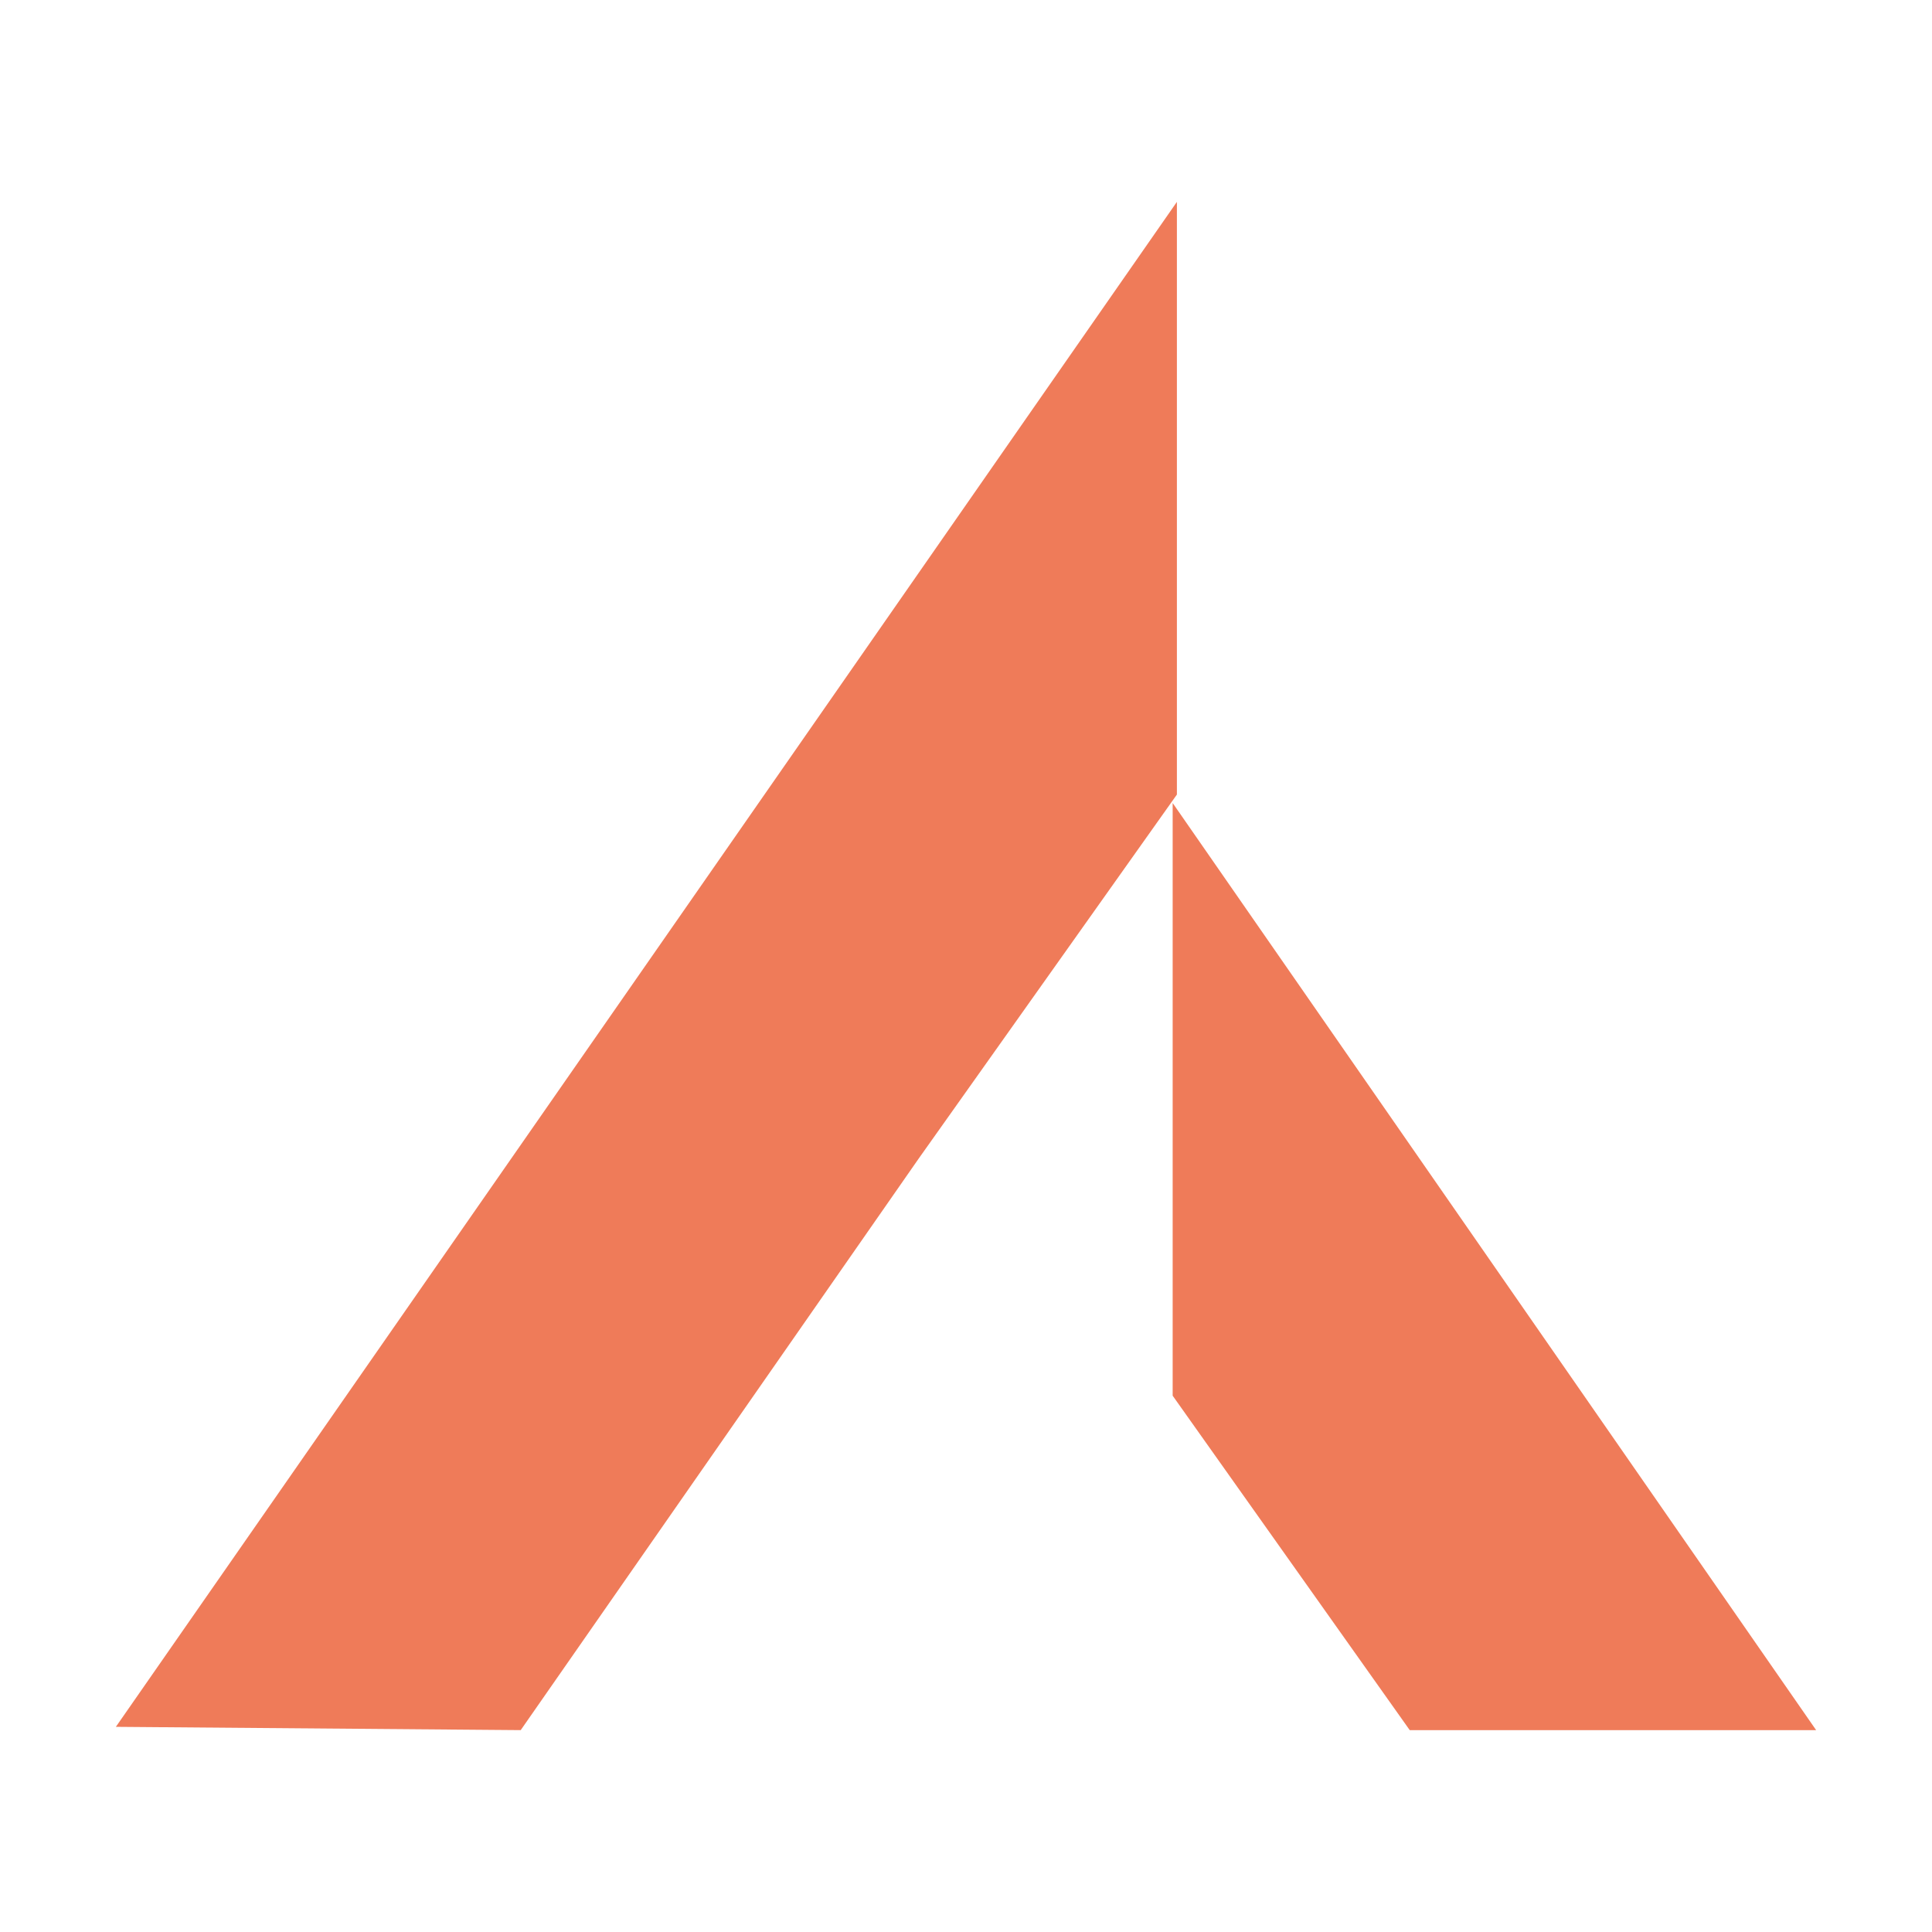 <svg xmlns="http://www.w3.org/2000/svg" width="300" height="300" fill="none"><path fill="#EF7B59" fill-rule="evenodd" d="m218.902 268.653-36.812-51.931v-92.03l99.918 143.961m-264.016-.511L158.493 66.189l24.255-34.842v92.03l-40.099 56.533-61.792 88.743-62.865-.511z" clip-rule="evenodd"/></svg>